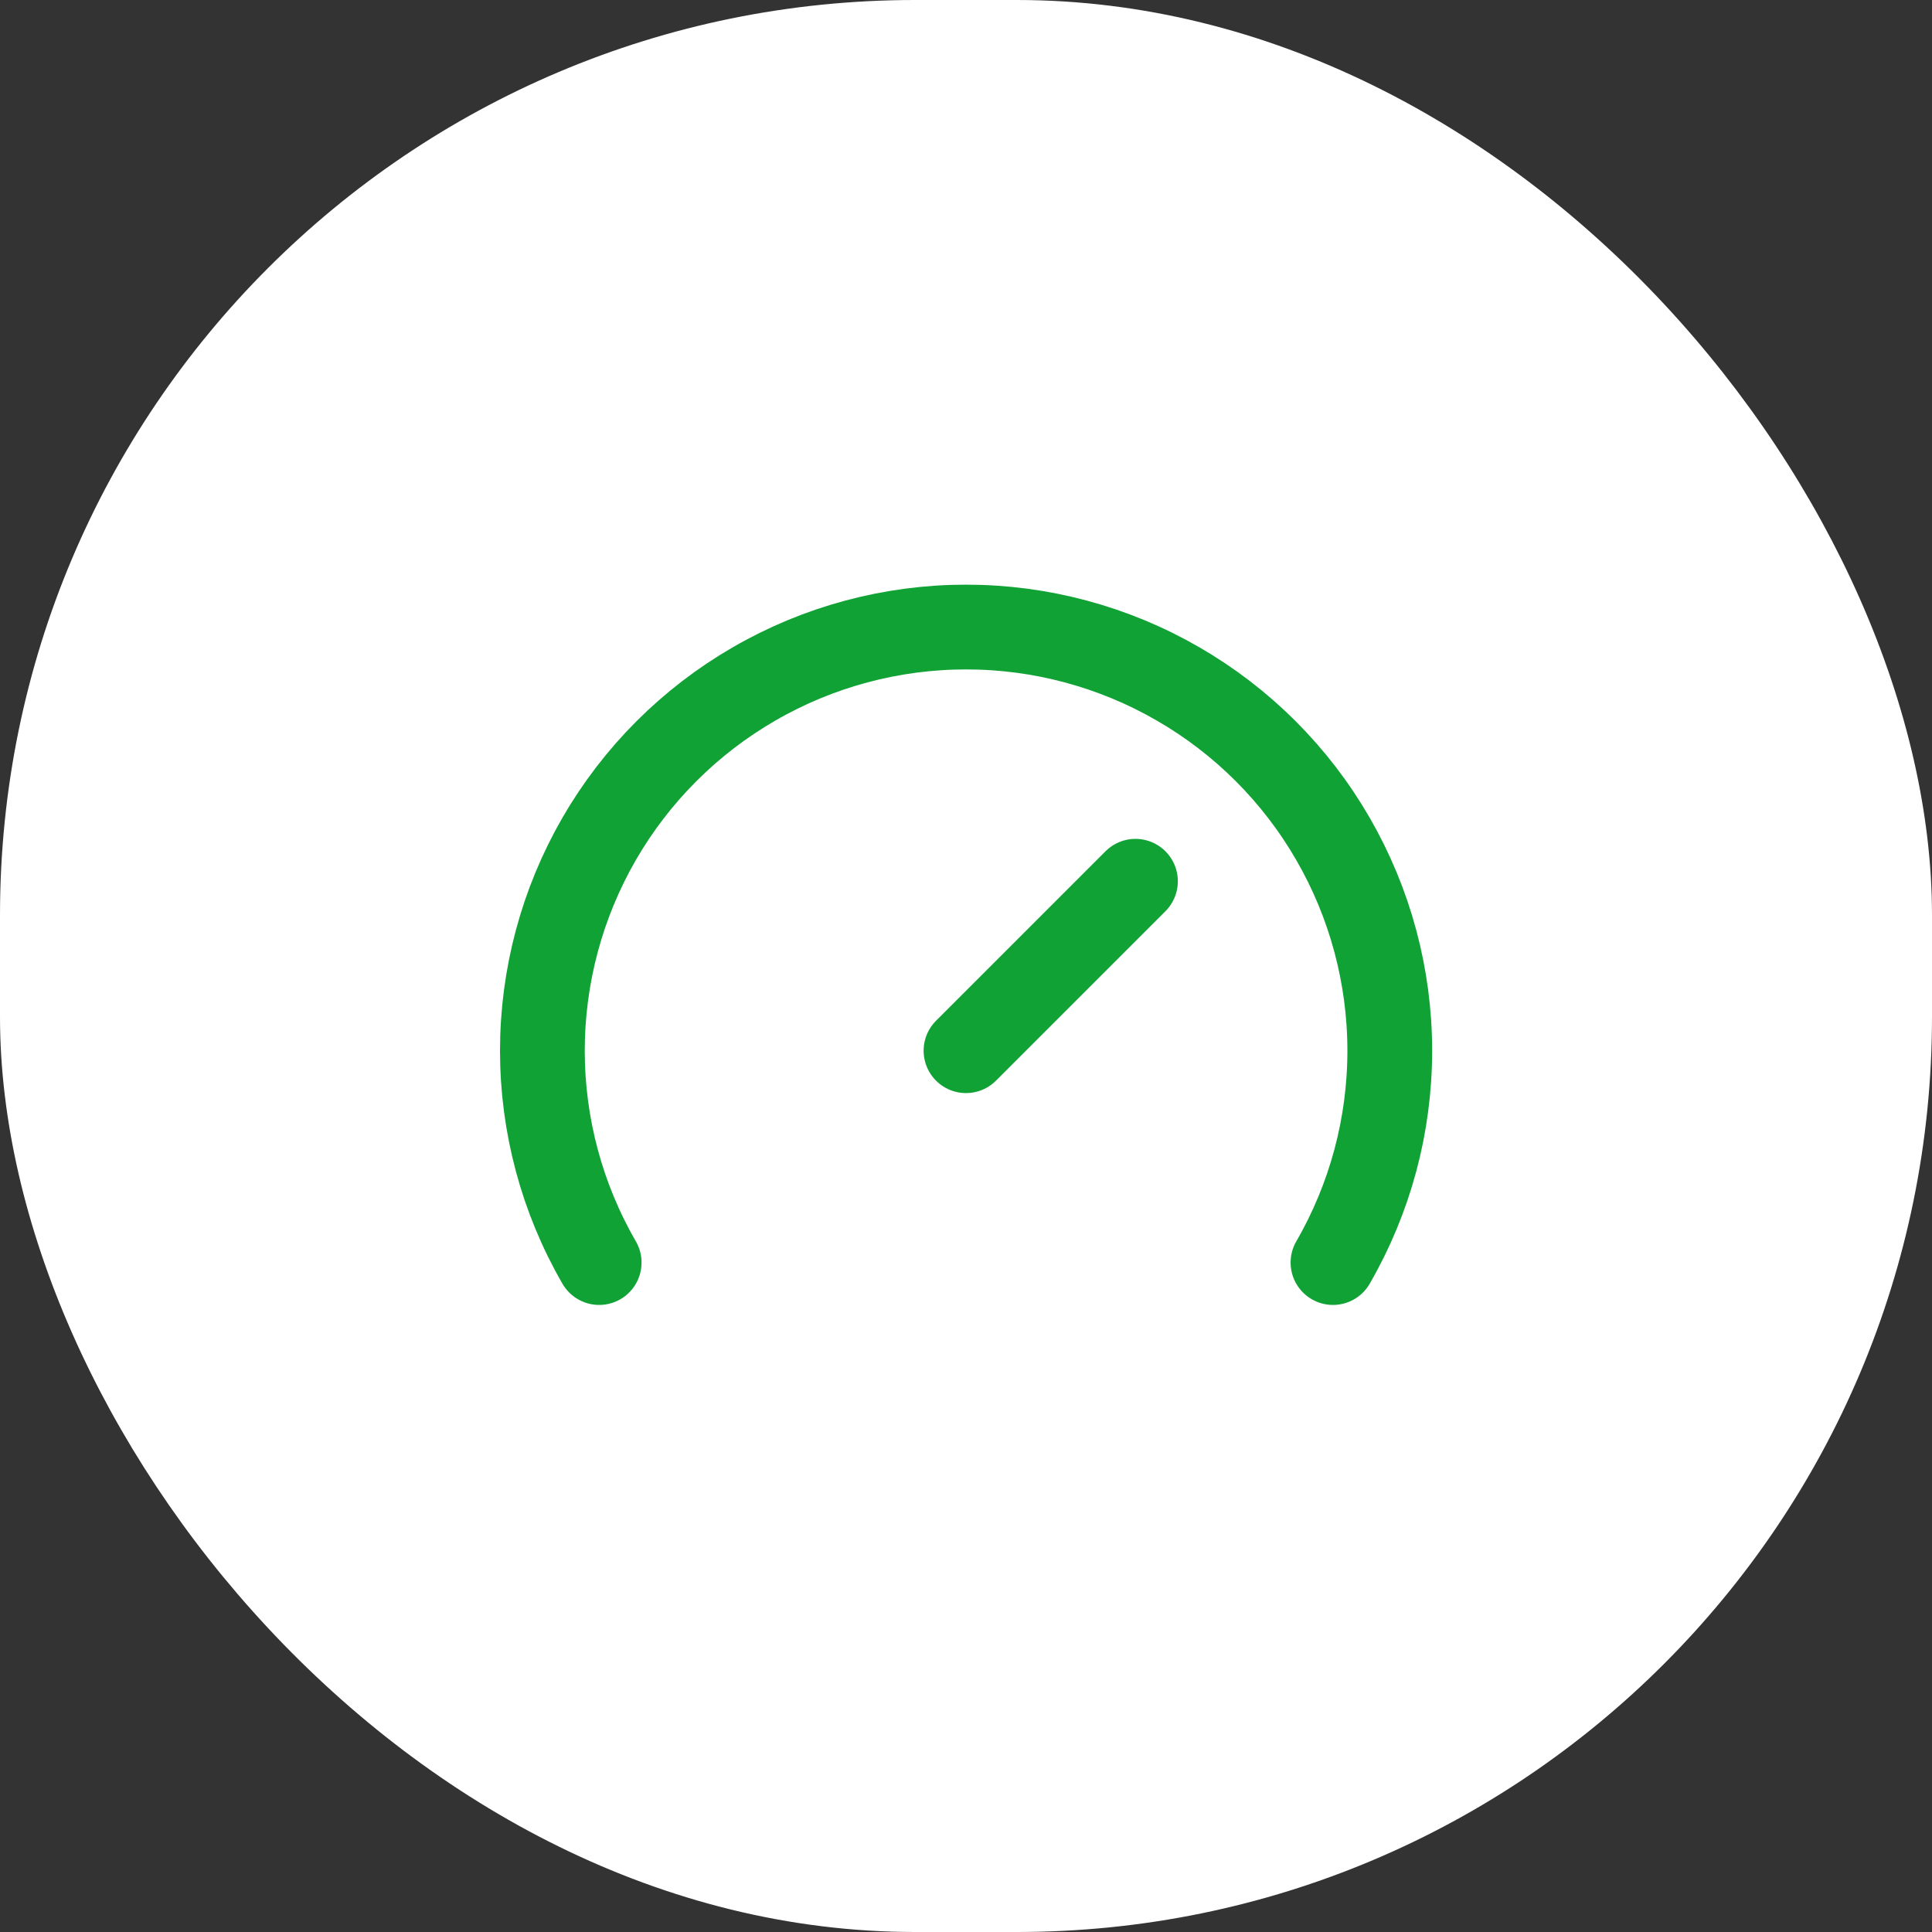 <svg width="38" height="38" viewBox="0 0 38 38" fill="none" xmlns="http://www.w3.org/2000/svg">
<rect x="0" y="0" width="38" height="38" fill="#333333" stroke="none"/>
<rect width="38" height="38" rx="18" fill="white"/>
<path d="M19 20.666L22.333 17.333" stroke="#11A236" stroke-width="1.667" stroke-linecap="round" stroke-linejoin="round"/>
<path d="M11.785 24.833C11.053 23.567 10.668 22.13 10.668 20.667C10.668 19.204 11.053 17.767 11.784 16.5C12.516 15.233 13.568 14.181 14.835 13.45C16.101 12.718 17.538 12.333 19.001 12.333C20.464 12.333 21.901 12.718 23.168 13.45C24.435 14.181 25.487 15.233 26.218 16.5C26.95 17.767 27.335 19.204 27.335 20.667C27.335 22.13 26.95 23.567 26.218 24.833" stroke="#11A236" stroke-width="1.667" stroke-linecap="round" stroke-linejoin="round"/>
</svg>
